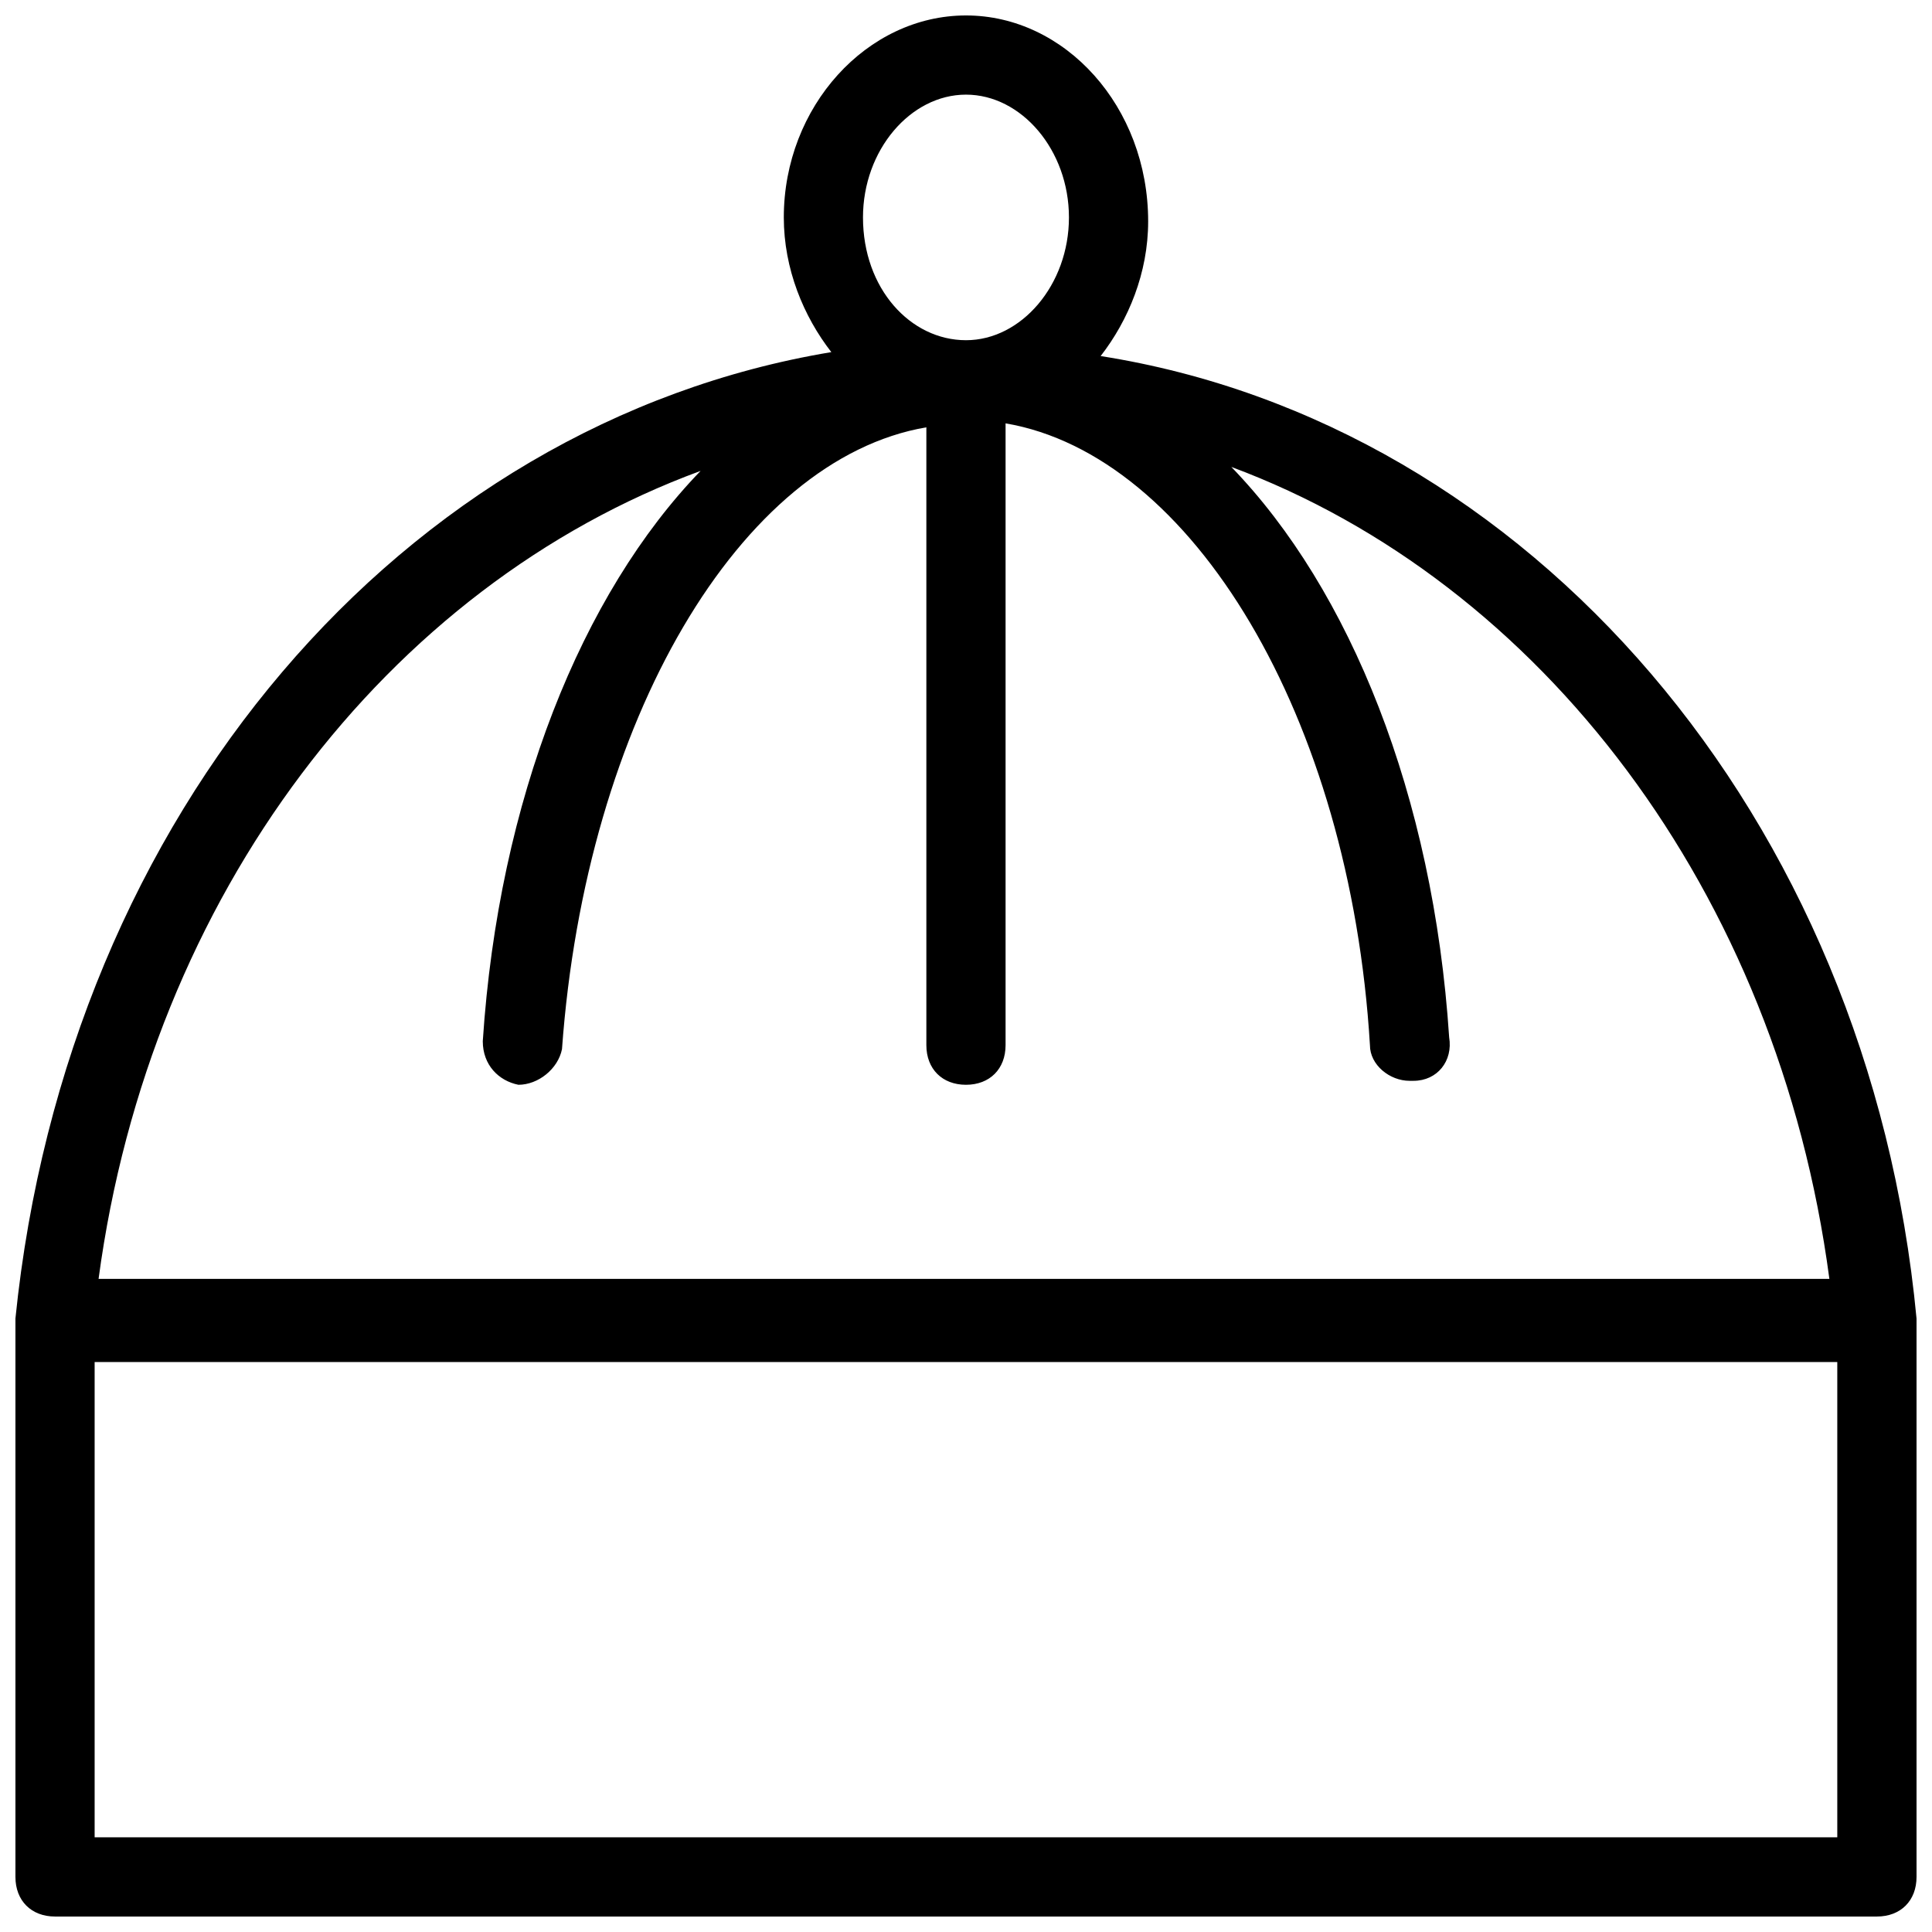 <?xml version="1.0" encoding="UTF-8"?>
<!-- Uploaded to: SVG Repo, www.svgrepo.com, Generator: SVG Repo Mixer Tools -->
<svg width="800px" height="800px" version="1.1" viewBox="144 144 512 512" xmlns="http://www.w3.org/2000/svg">
 <defs>
  <clipPath id="a">
   <path d="m148.09 148.09h503.81v503.81h-503.81z"/>
  </clipPath>
 </defs>
 <g clip-path="url(#a)">
  <path d="m651.9 493.41c-12.594-133.3-102.86-237.21-216.22-255.05 7.348-9.445 12.594-22.043 12.594-35.688 0.004-30.438-22.039-54.578-48.277-54.578s-48.281 24.141-48.281 53.531c0 13.645 5.246 26.238 12.594 35.688-113.36 18.891-202.57 121.75-216.22 256.1v147.99c0 6.297 4.199 10.496 10.496 10.496h482.82c6.297 0 10.496-4.199 10.496-10.496v-147.99zm-279.2-291.79c0-17.844 12.598-32.539 27.293-32.539s27.289 14.695 27.289 32.539-12.594 32.539-27.289 32.539c-14.695-0.004-27.293-13.648-27.293-32.539zm-43.031 67.172c-31.488 32.539-53.531 87.117-57.727 151.14 0 6.297 4.199 10.496 9.445 11.547 5.246 0 10.496-4.199 11.547-9.445 6.297-87.117 47.23-156.39 96.562-164.79v163.74c0 6.297 4.199 10.496 10.496 10.496s10.496-4.199 10.496-10.496v-164.79c49.332 8.398 91.316 77.672 96.562 164.79 0 5.246 5.246 9.445 10.496 9.445h1.051c6.297 0 10.496-5.246 9.445-11.547-4.199-64.027-26.238-118.61-57.727-151.14 81.867 30.438 144.84 112.31 158.49 215.17l-458.68 0.004c13.645-101.81 76.621-183.68 159.54-214.12zm301.23 362.11h-461.82v-125.95h461.82z"/>
 </g>
</svg>